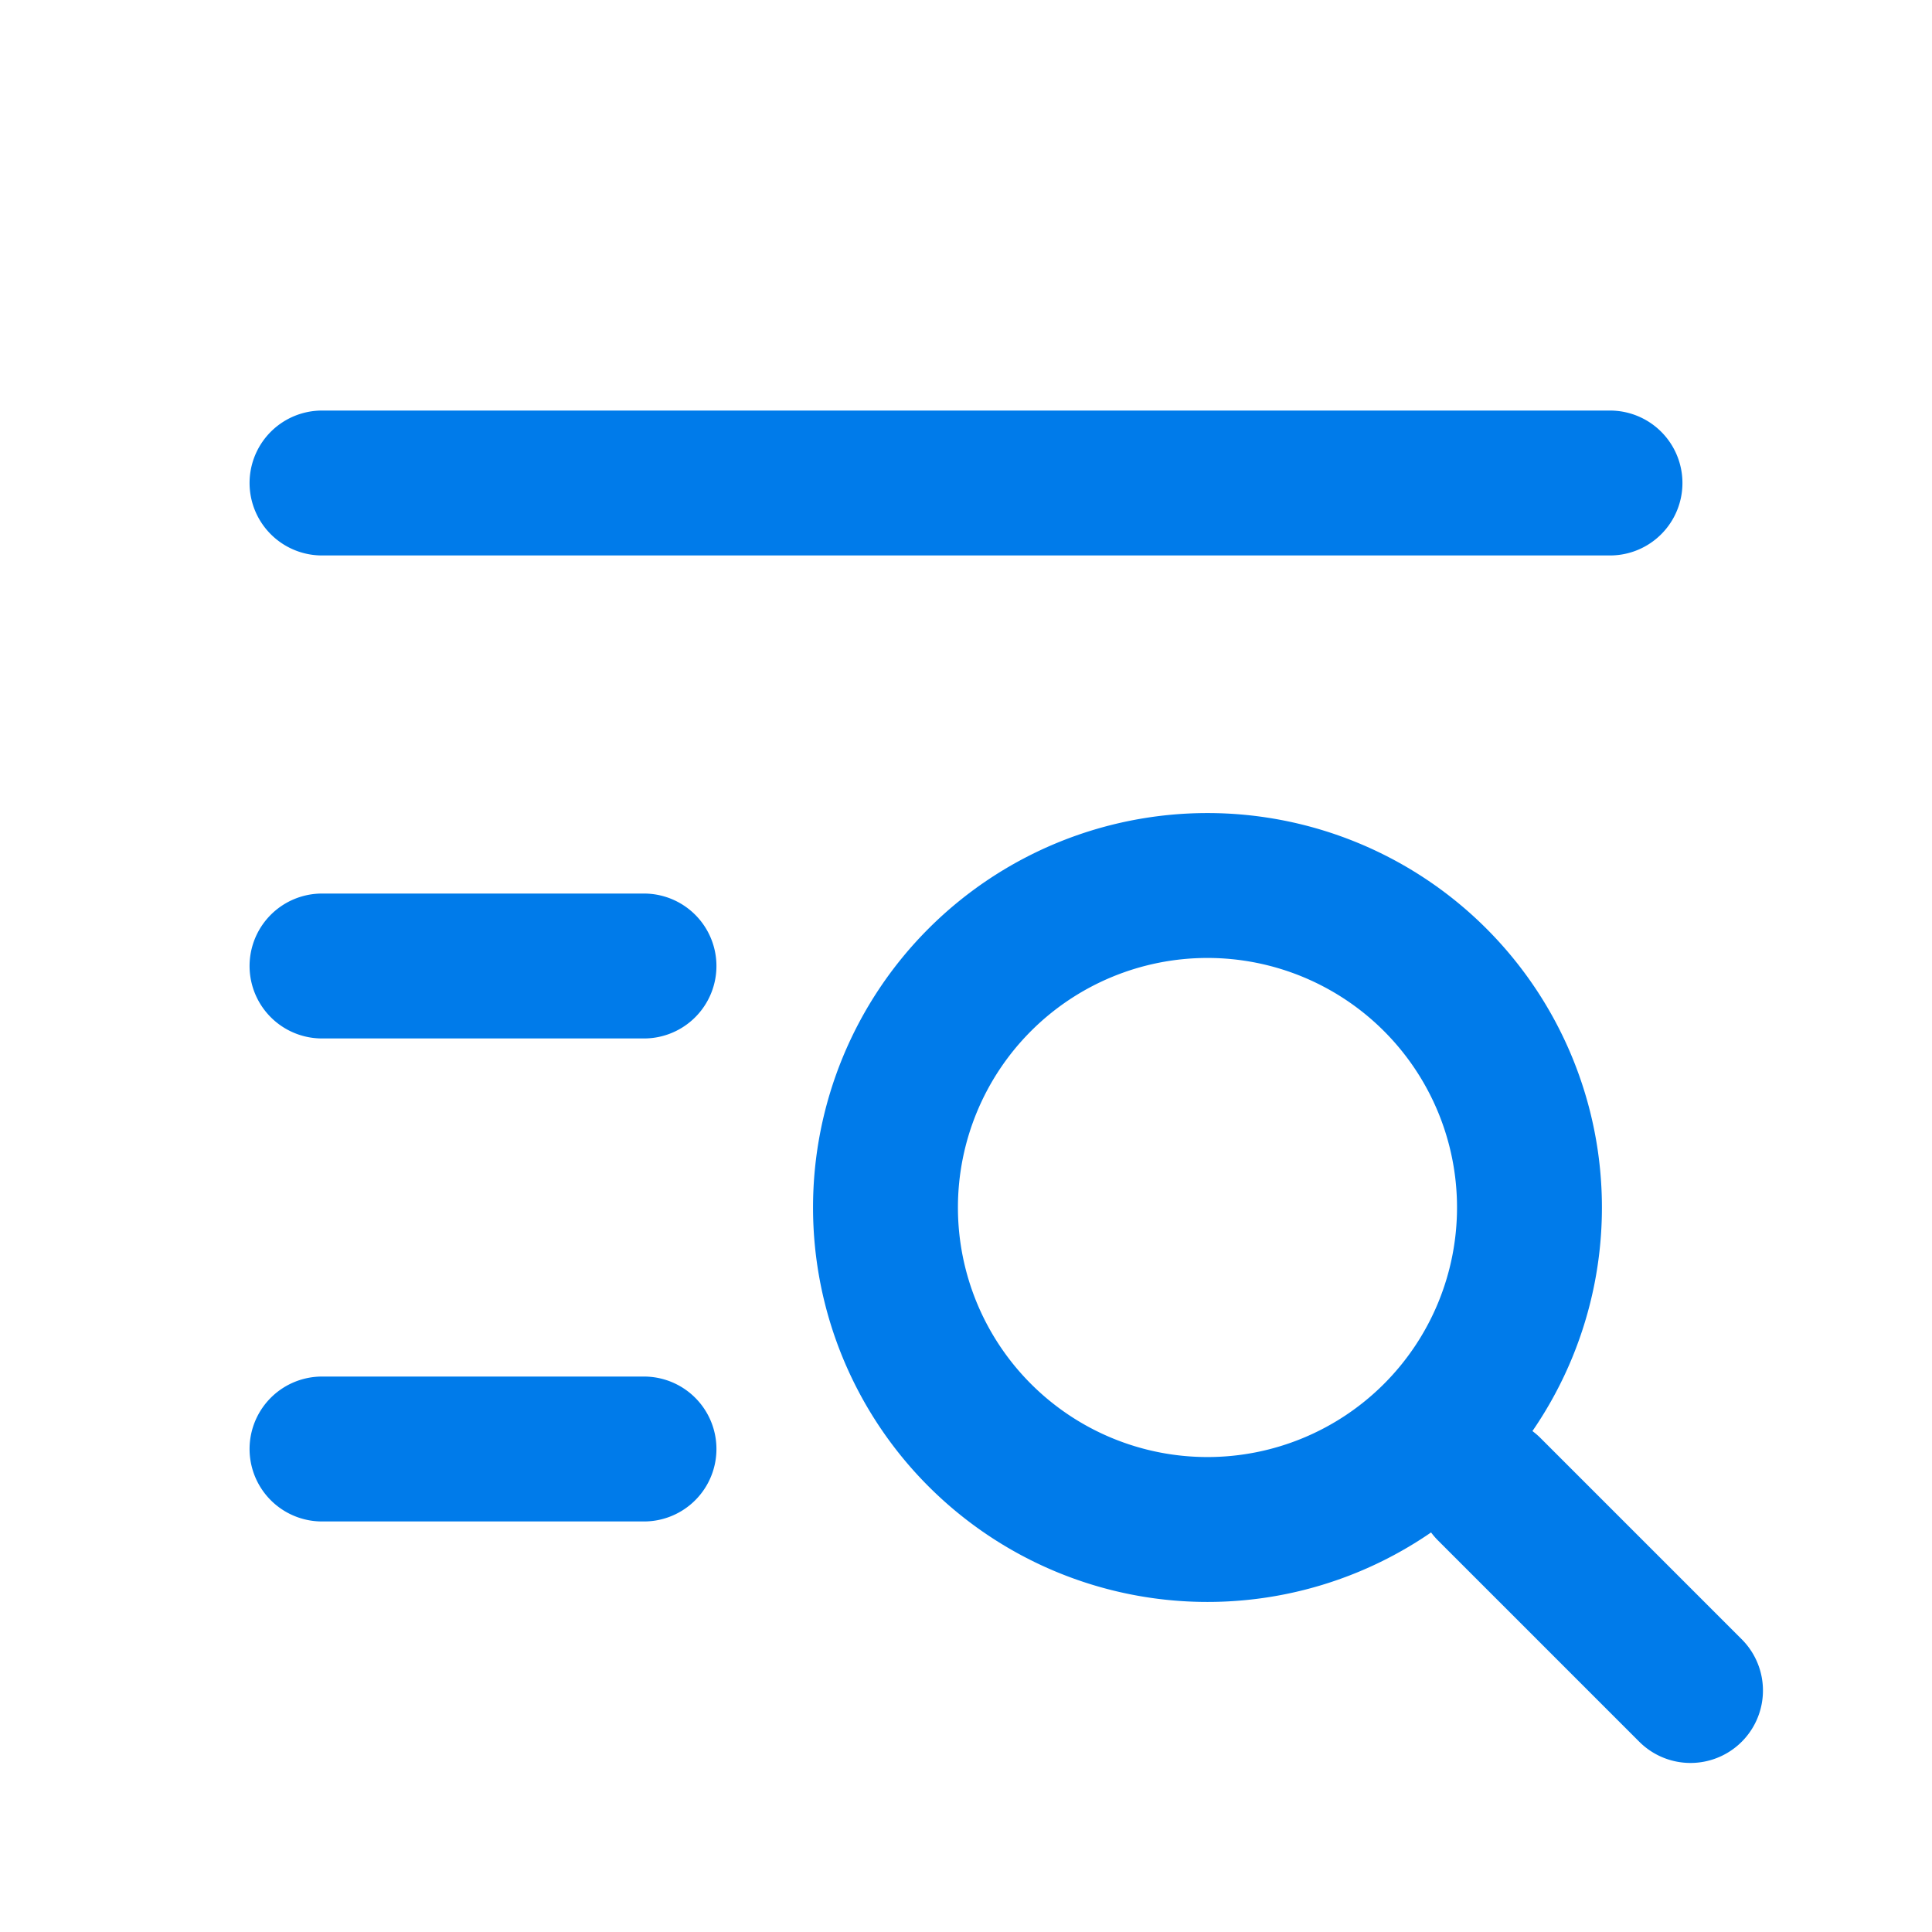 <?xml version="1.0" encoding="UTF-8"?>
<svg data-bbox="6.667 10 28.333 25" xmlns="http://www.w3.org/2000/svg" viewBox="0 0 40 40" height="40" width="40" data-type="ugc">
    <g>
        <path stroke-linejoin="round" stroke-linecap="round" stroke-width="3" stroke="#007BEA" d="M30.833 30.833 35 35M6.667 10h26.666M6.667 20h6.666M6.667 30h6.666m5-5a6.666 6.666 0 1 0 13.333 0 6.666 6.666 0 0 0-13.333 0" fill="none"/>
    </g>
</svg>
